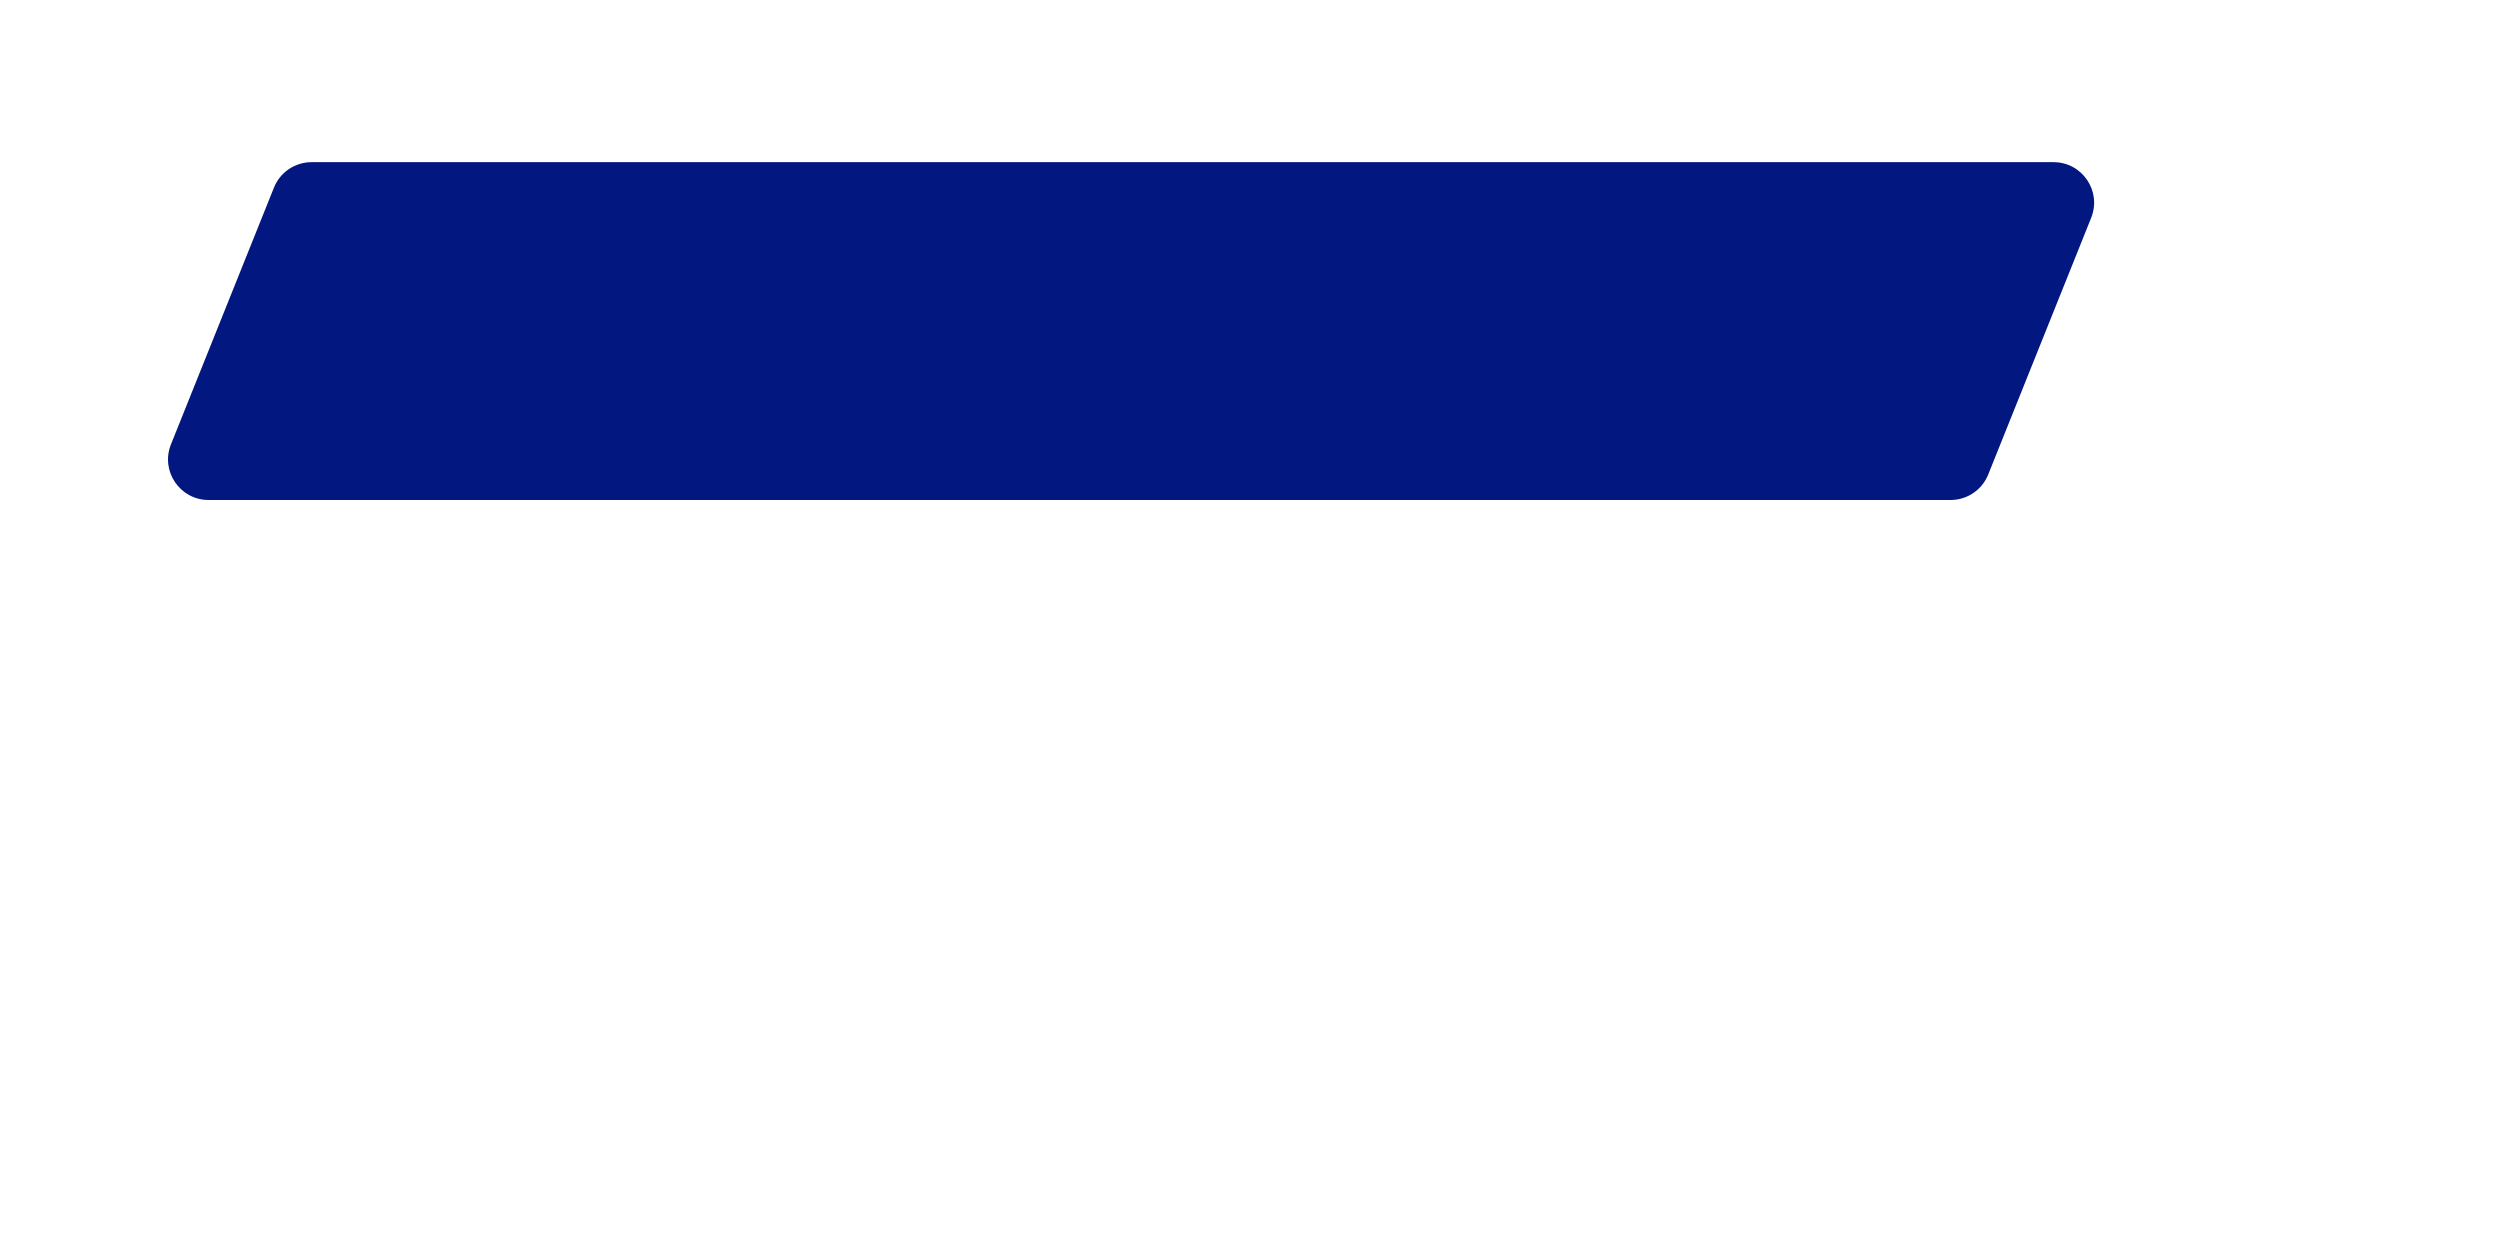 <?xml version="1.0" encoding="UTF-8"?> <svg xmlns="http://www.w3.org/2000/svg" width="370" height="186" viewBox="0 0 370 186" fill="none"> <g filter="url(#filter0_d_117_2291)"> <path d="M43.717 62.619C44.388 58.792 47.712 56 51.597 56H337.476C342.447 56 346.214 60.485 345.356 65.381L330.283 151.381C329.612 155.208 326.289 158 322.403 158H36.524C31.553 158 27.786 153.515 28.644 148.619L43.717 62.619Z" fill="white"></path> </g> <g filter="url(#filter1_d_117_2291)"> <path d="M40.544 23.766C41.457 21.491 43.662 20 46.113 20H303.928C308.175 20 311.077 24.292 309.496 28.234L294.254 66.234C293.342 68.509 291.137 70 288.686 70H30.871C26.624 70 23.721 65.708 25.302 61.766L40.544 23.766Z" fill="#021780"></path> </g> <defs> <filter id="filter0_d_117_2291" x="4.522" y="36" width="364.956" height="150" filterUnits="userSpaceOnUse" color-interpolation-filters="sRGB"> <feFlood flood-opacity="0" result="BackgroundImageFix"></feFlood> <feColorMatrix in="SourceAlpha" type="matrix" values="0 0 0 0 0 0 0 0 0 0 0 0 0 0 0 0 0 0 127 0" result="hardAlpha"></feColorMatrix> <feOffset dy="4"></feOffset> <feGaussianBlur stdDeviation="12"></feGaussianBlur> <feComposite in2="hardAlpha" operator="out"></feComposite> <feColorMatrix type="matrix" values="0 0 0 0 0 0 0 0 0 0 0 0 0 0 0 0 0 0 0.25 0"></feColorMatrix> <feBlend mode="normal" in2="BackgroundImageFix" result="effect1_dropShadow_117_2291"></feBlend> <feBlend mode="normal" in="SourceGraphic" in2="effect1_dropShadow_117_2291" result="shape"></feBlend> </filter> <filter id="filter1_d_117_2291" x="0.865" y="0" width="333.068" height="98" filterUnits="userSpaceOnUse" color-interpolation-filters="sRGB"> <feFlood flood-opacity="0" result="BackgroundImageFix"></feFlood> <feColorMatrix in="SourceAlpha" type="matrix" values="0 0 0 0 0 0 0 0 0 0 0 0 0 0 0 0 0 0 127 0" result="hardAlpha"></feColorMatrix> <feOffset dy="4"></feOffset> <feGaussianBlur stdDeviation="12"></feGaussianBlur> <feComposite in2="hardAlpha" operator="out"></feComposite> <feColorMatrix type="matrix" values="0 0 0 0 0 0 0 0 0 0 0 0 0 0 0 0 0 0 0.2 0"></feColorMatrix> <feBlend mode="normal" in2="BackgroundImageFix" result="effect1_dropShadow_117_2291"></feBlend> <feBlend mode="normal" in="SourceGraphic" in2="effect1_dropShadow_117_2291" result="shape"></feBlend> </filter> </defs> </svg> 